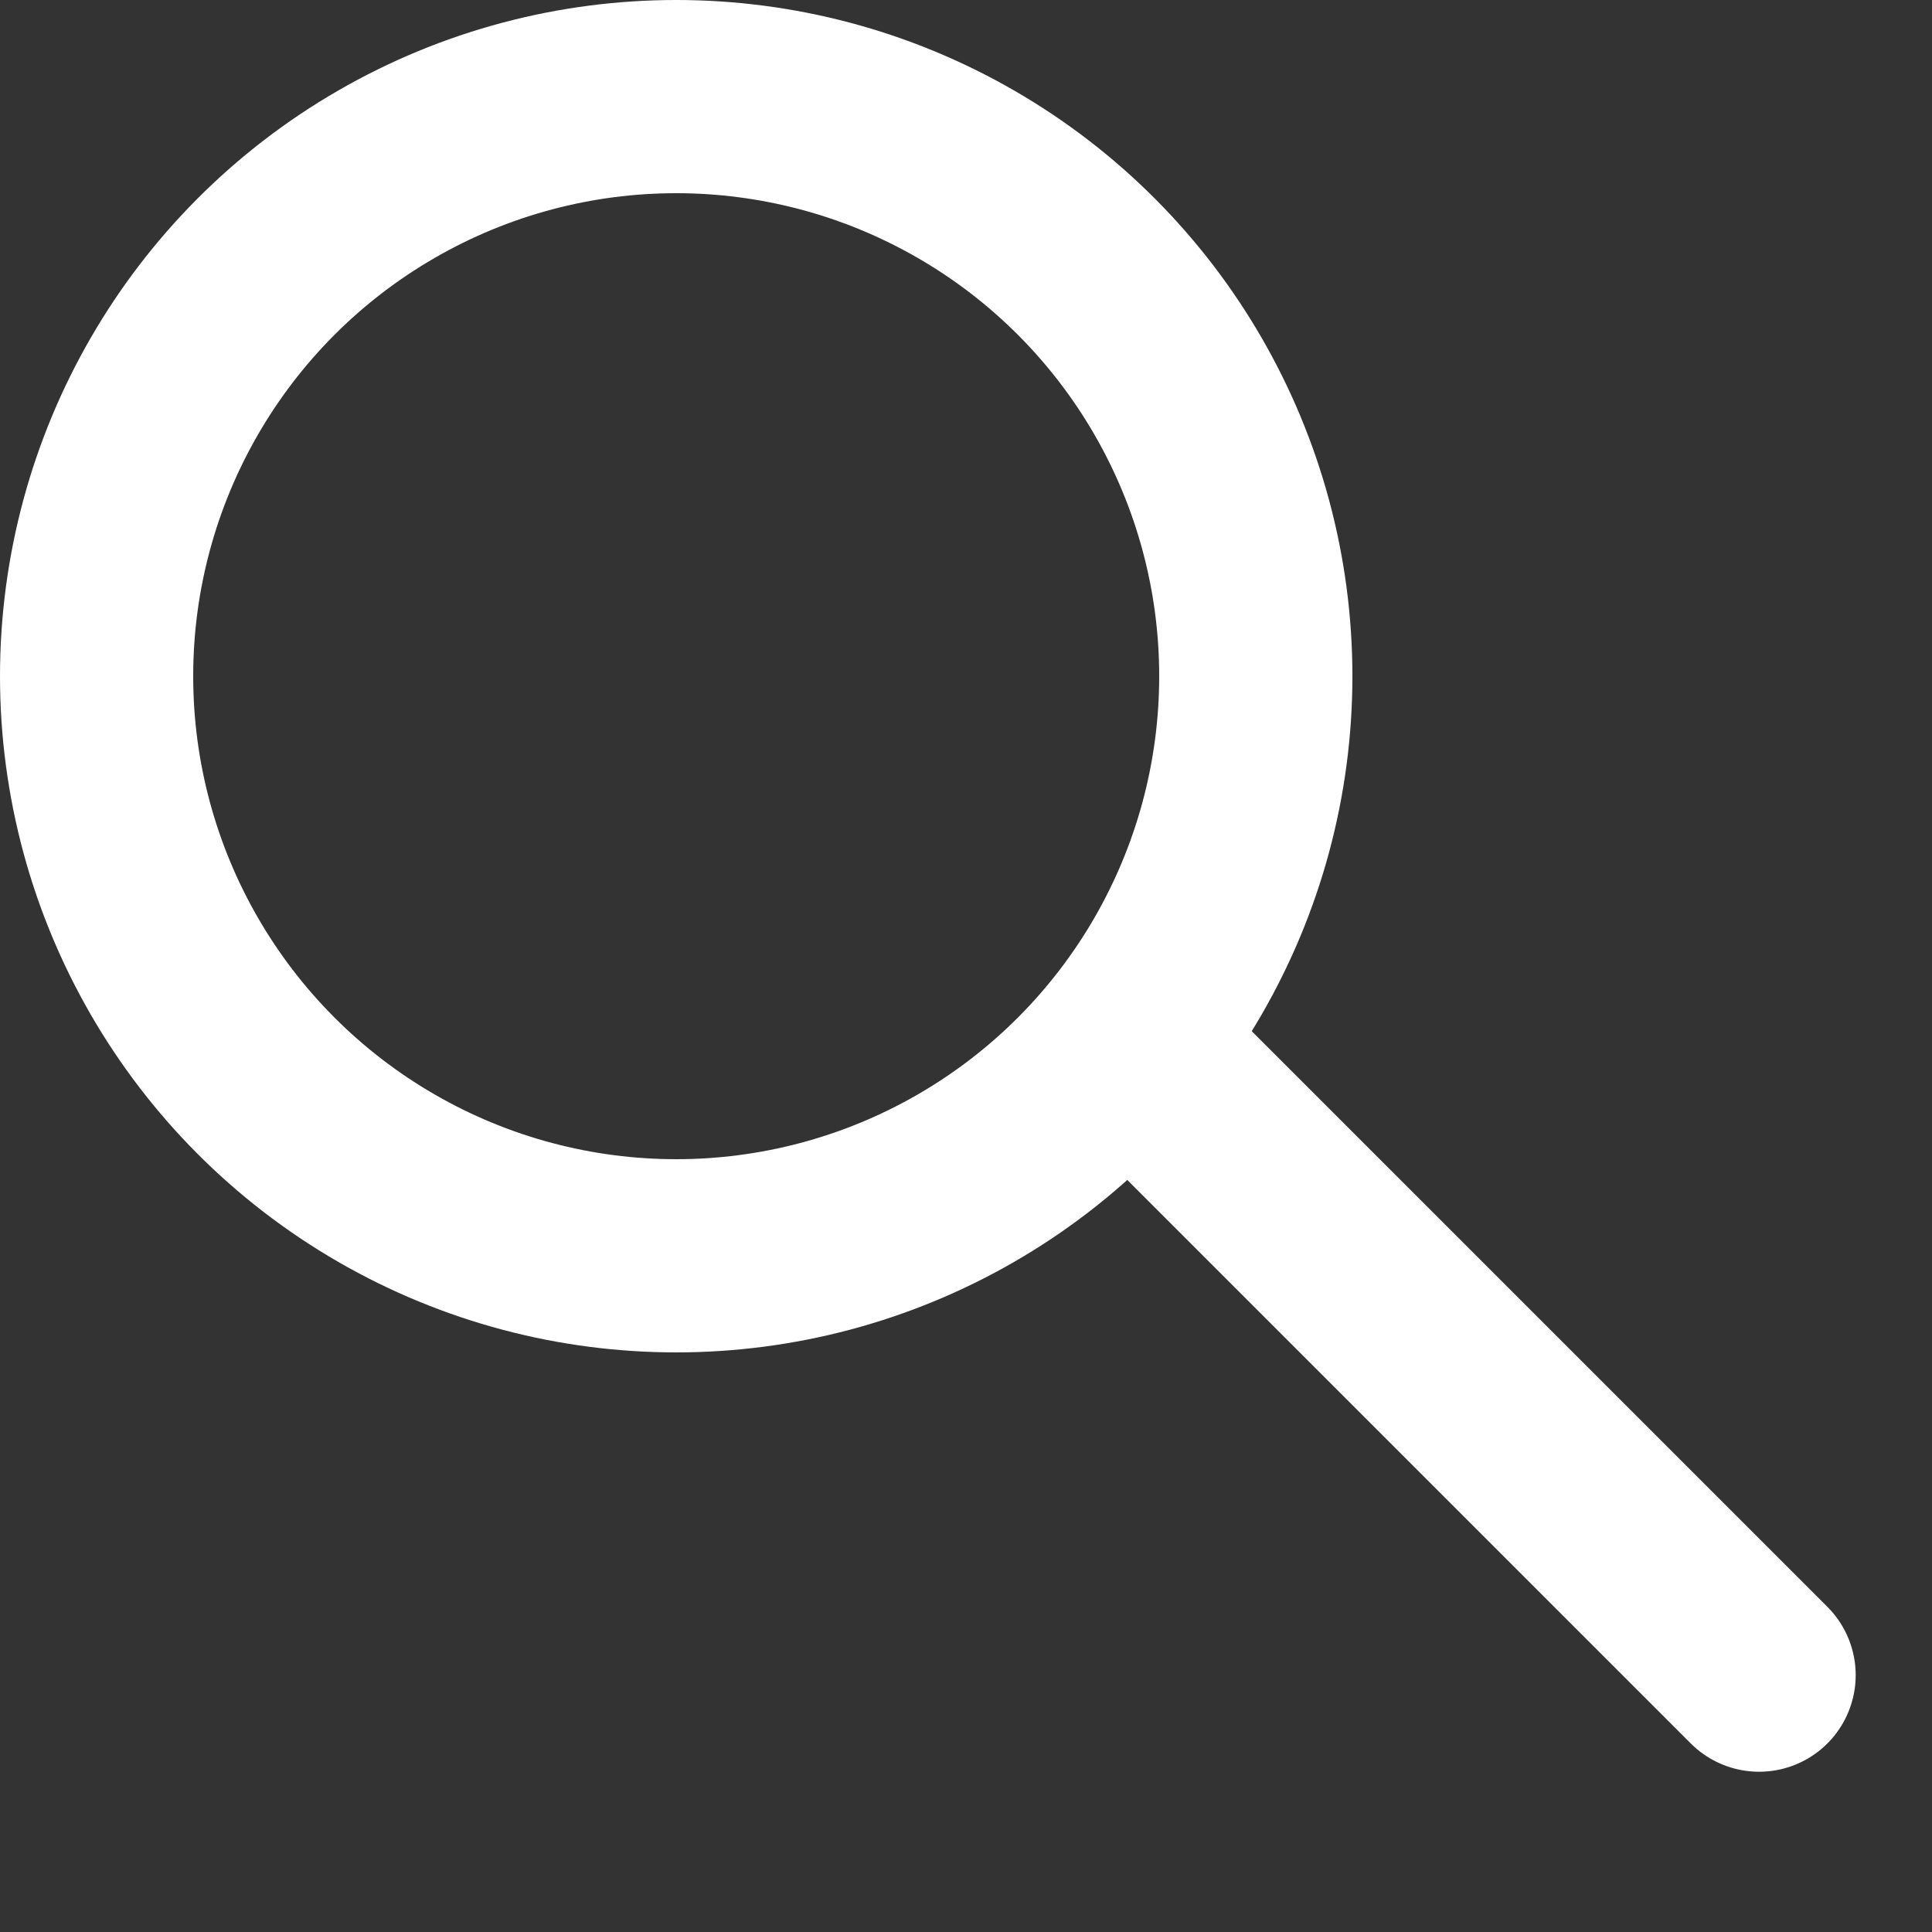 <svg width="20" height="20" viewBox="0 0 20 20" fill="none" xmlns="http://www.w3.org/2000/svg">
<rect x="0" y="0" width="20" height="20" fill="#333333" stroke="none"/>
<circle cx="7" cy="7" r="6" stroke="white" stroke-width="2"/>
<path d="M18.21 17.341L12.21 11.341" stroke="white" stroke-linecap="round" stroke-width="2"/>
</svg>
